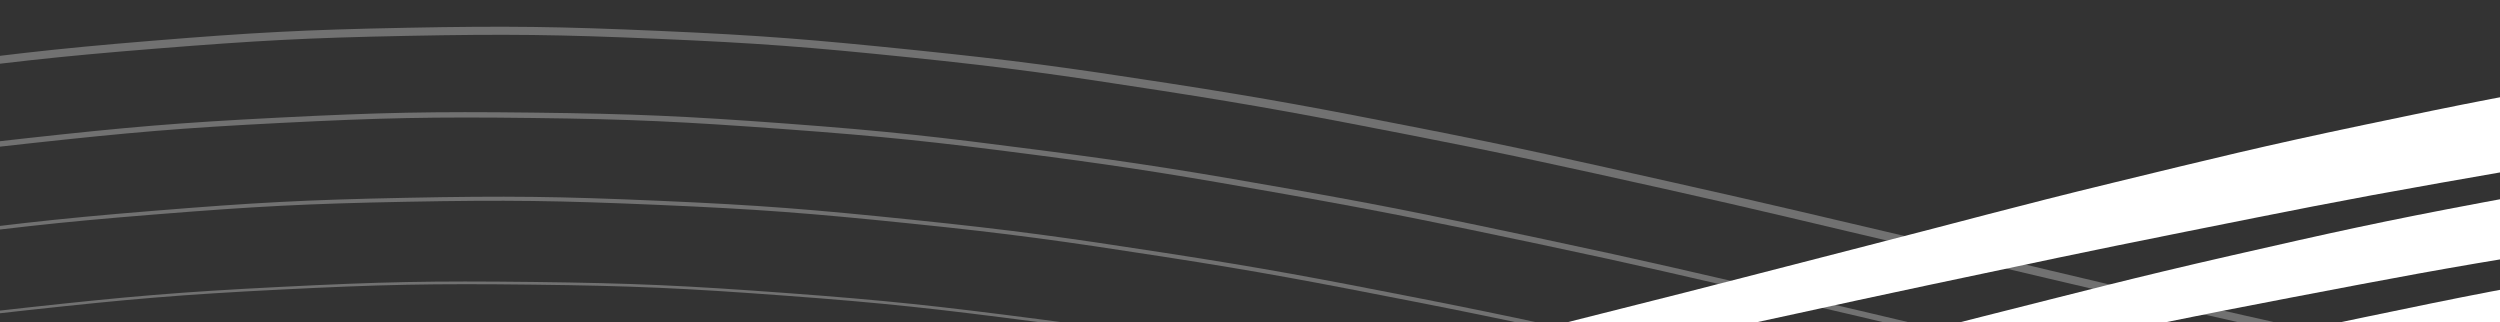 <svg xmlns="http://www.w3.org/2000/svg" width="388" height="50" viewBox="0 0 388 50"><rect x="0" y="0" width="388" height="50" fill="#333333" stroke="none"/><defs><style>.a{fill:#162851;opacity:0.596;mix-blend-mode:multiply;isolation:isolate;}.b{fill:#fff;}.c{clip-path:url(#a);}.d{opacity:0.998;}.d,.e{clip-path:url(#b);}.e{opacity:0.302;}</style><clipPath id="a"><rect class="a" width="388" height="50"/></clipPath><clipPath id="b"><rect class="b" width="1047.079" height="147" transform="translate(0)"/></clipPath></defs><g class="c"><g transform="translate(-656.1 -13)"><g class="d" transform="translate(0 4)"><g transform="translate(-467.799 11.864)"><g transform="translate(0 0)"><path class="b" d="M0,91.667c2.286.546,4.713,3.124,7.384,3.755,15.555,3.663,23.39,5.625,38.952,9.348s23.278,5.728,38.836,9.258,23.371,5.314,38.962,8.393,23.382,4.579,38.984,7,23.4,3.524,39.02,5.116,23.433,2.2,39.056,2.842,23.437.735,39.063.394,23.437-.793,39.067-2.091,23.44-2.238,39.074-4.4,23.462-3.526,39.1-6.4,23.451-4.584,39.078-7.966,23.426-5.311,39.06-8.956,23.466-5.618,39.11-9.261,23.447-5.569,39.1-8.953,23.48-5.1,39.171-7.966,23.552-4.225,39.276-6.381,23.57-3.114,39.323-4.4,23.642-1.71,39.413-2.016,23.664-.2,39.427.489,23.631,1.337,39.381,2.956,23.635,2.7,39.366,5.133,23.6,3.934,39.287,7.017,23.5,4.9,39.171,8.4,23.548,5.427,39.208,9.086,23.465,5.645,39.114,9.2,23.483,5.4,39.121,8.591,23.451,4.788,39.07,7.39,23.44,3.806,39.049,5.625,23.4,2.558,38.973,3.462,23.35,1.136,38.883,1.051,23.3-.385,38.779-1.475,23.191-1.954,38.595-3.973,23.108-3.311,38.447-6.117,23.011-4.471,38.252-7.912,22.726-5.477,37.942-9.288,22.878-5.86,38.176-9.773,22.841-6.047,38.288-9.8,23.206-5.675,38.944-8.98,23.675-4.929,39.763-7.541,24.244-3.816,40.663-5.511,24.8-2.331,41.418-2.962,25.088-.7,41.666-.184,24.908,1.154,41.23,2.752,24.46,2.7,40.393,5.234,23.678,4.207,39.287,7.452c11.56,2.4,18.7,4.117,27.966,6.287v7.27c-13.882-2.813-21.955-4.23-36.684-6.605-15.724-2.535-23.653-3.641-39.042-5.481s-22.936-2.662-37.942-3.726-22.348-1.354-37.1-1.591-21.951-.18-36.665.407S1591.461,77,1576.54,78.4s-22.416,2.328-37.664,4.462-22.978,3.458-38.565,6.21-23.505,4.377-39.391,7.549-24,4.926-40.037,8.314-24.053,5.288-40.159,8.624-24.3,5.022-40.39,8.057-24.078,4.6-40.069,7.133-23.963,3.736-39.886,5.534-23.88,2.525-39.737,3.452-23.75,1.194-39.55,1.181-23.685-.275-39.442-1.251-23.628-1.758-39.359-3.633-23.573-3.114-39.283-5.752-23.562-4.227-39.258-7.442-23.523-5.073-39.2-8.629-23.559-5.509-39.222-9.16-23.469-5.621-39.121-9.1-23.519-5.234-39.16-8.283S843.606,81.119,828,78.7s-23.383-3.539-38.966-5.141-23.375-2.2-38.948-2.866-23.339-.76-38.9-.456-23.335.733-38.919,1.977-23.39,2.141-39,4.25-23.411,3.472-39.052,6.3-23.487,4.5-39.168,7.822-23.534,5.21-39.225,8.809S492.3,104.971,476.6,108.58s-23.57,5.5-39.276,8.853-23.552,5.053-39.251,7.915-23.537,4.243-39.236,6.405-23.545,3.111-39.247,4.408-23.559,1.735-39.269,2.077-23.555.257-39.265-.38-23.555-1.245-39.269-2.807-23.584-2.635-39.316-5.01-23.6-3.847-39.345-6.865-23.6-4.795-39.366-8.216-23.718-5.305-39.5-8.889-23.6-5.566-39.381-9.034C3.169,96.66,1.554,96.306,0,95.967Z" transform="translate(2.234 -63.535)"/><path class="b" d="M0,83.838c8.571,2,15.623,3.765,26.491,6.347,15.58,3.7,23.378,5.7,38.969,9.334s23.393,5.534,39,8.853,23.411,4.98,39.027,7.745,23.436,4.066,39.067,6.083,23.447,2.867,39.081,3.994,23.451,1.485,39.085,1.643,23.454-.033,39.092-.857,23.469-1.522,39.107-3.267,23.465-2.917,39.106-5.461,23.454-4.1,39.1-7.253,23.465-4.976,39.11-8.515,23.458-5.512,39.107-9.179,23.5-5.615,39.153-9.151,23.444-5.387,39.11-8.537,23.519-4.686,39.211-7.213,23.534-3.7,39.247-5.431,23.588-2.414,39.315-3.21,23.606-.957,39.341-.773,23.62.536,39.345,1.7,23.566,2.07,39.287,4.113,23.6,3.331,39.3,6.107,23.527,4.457,39.2,7.773,23.516,5.207,39.189,8.812,23.519,5.572,39.179,9.216,23.444,5.594,39.092,9,23.516,5.113,39.164,8.039,23.455,4.344,39.082,6.586,23.426,3.243,39.038,4.631,23.411,1.885,39,2.314,23.383.4,38.944-.167,23.343-1.131,38.861-2.663,23.271-2.6,38.735-4.992,23.2-3.877,38.591-6.983,23.036-4.953,38.374-8.557,23.015-5.605,38.331-9.464,22.889-5.977,38.234-9.835,22.975-5.9,38.515-9.447,23.378-5.3,39.2-8.266,23.793-4.415,39.918-6.576,24.363-3.067,40.747-4.226,24.724-1.479,41.187-1.559,24.832.1,41.133,1.158,24.41,2.044,40.394,4.146,23.876,3.459,39.553,6.354,23.3,4.686,38.829,8.11c3.61.8,6.782,1.511,9.739,2.186v5.193c-4.68-.936-9.631-1.882-15.742-3.006-15.811-2.906-23.851-4.241-39.5-6.475s-23.437-3.238-38.782-4.692-22.914-1.907-37.935-2.568-22.33-.887-37.192-.733-22.2.486-37.148,1.5-22.383,1.78-37.585,3.575-22.9,2.91-38.411,5.392-23.336,4-39.124,7.012-23.837,4.712-39.817,8.036-24.068,5.157-40.091,8.589-24.01,5.3-40.008,8.571-24.017,4.933-39.954,7.786-23.873,4.264-39.734,6.488-23.782,3.221-39.6,4.632-23.7,1.936-39.464,2.422-23.646.5-39.391.013-23.606-1.006-39.323-2.429-23.584-2.424-39.29-4.689-23.566-3.681-39.25-6.636-23.494-4.716-39.172-8.134-23.556-5.318-39.233-8.955-23.494-5.624-39.157-9.223-23.483-5.485-39.139-8.783-23.5-4.935-39.128-7.7-23.415-4.1-39.031-6.133-23.436-2.865-39.045-4.009-23.386-1.528-38.98-1.719-23.389-.023-38.991.765-23.39,1.471-39.013,3.17-23.44,2.835-39.081,5.33-23.451,4.041-39.117,7.149-23.545,4.892-39.222,8.394-23.494,5.474-39.179,9.121-23.53,5.6-39.222,9.117-23.523,5.345-39.215,8.485-23.537,4.689-39.233,7.22-23.537,3.7-39.226,5.445-23.53,2.452-39.222,3.278-23.541,1.006-39.233.86-23.552-.488-39.247-1.6-23.545-1.966-39.247-3.963-23.555-3.294-39.261-6.024-23.577-4.368-39.3-7.631-23.6-5.13-39.33-8.688-23.613-5.515-39.359-9.1C14.776,88.844,7.857,87.253,0,85.506Z" transform="translate(0 -38.376)"/><path class="b" d="M0,74.293c2.091.486,4.291,1,6.7,1.556,15.619,3.608,23.451,5.576,39.067,9.258S69.181,90.756,84.8,94.253s23.437,5.287,39.067,8.347,23.447,4.556,39.081,6.963,23.462,3.5,39.1,5.079,23.469,2.181,39.114,2.825,23.465.735,39.106.4,23.465-.787,39.114-2.084,23.476-2.237,39.125-4.4,23.469-3.536,39.121-6.41,23.462-4.581,39.114-7.955,23.476-5.285,39.128-8.918,23.487-5.609,39.146-9.237,23.5-5.529,39.161-8.9,23.472-5.084,39.15-7.945,23.526-4.208,39.222-6.351,23.534-3.081,39.233-4.358S695.35,49.6,711.06,49.285s23.588-.218,39.3.464,23.57,1.322,39.269,2.942,23.552,2.722,39.254,5.151,23.552,3.923,39.236,7S891.629,69.706,907.3,73.2s23.495,5.452,39.157,9.109,23.505,5.619,39.164,9.173,23.5,5.4,39.147,8.6,23.472,4.793,39.117,7.407,23.451,3.836,39.085,5.673,23.454,2.589,39.074,3.512,23.433,1.157,39.034,1.1,23.411-.347,39-1.385,23.371-1.849,38.919-3.808,23.325-3.233,38.829-5.973,23.281-4.37,38.724-7.721,23.08-5.311,38.483-9.033,23.126-5.741,38.522-9.578,23.007-5.92,38.461-9.611,23.181-5.586,38.814-8.843,23.48-4.855,39.359-7.441,23.869-3.822,40.008-5.492,24.374-2.264,40.675-2.862,24.561-.639,40.8-.133,24.4,1.1,40.44,2.665,24,2.666,39.756,5.131,23.473,4.061,39.027,7.208c12.342,2.494,19.69,4.2,29.988,6.537v3.638c-12.681-2.608-20.621-4.091-34.664-6.44-15.771-2.635-23.725-3.815-39.3-5.726s-23.274-2.728-38.566-3.827-22.813-1.434-37.9-1.678-22.485-.155-37.52.459-22.456,1.2-37.65,2.618-22.863,2.325-38.324,4.484-23.274,3.509-38.977,6.308-23.638,4.448-39.51,7.688S1434.53,80,1418.593,83.469s-23.873,5.392-39.81,8.819-23.952,5.186-39.845,8.311-23.783,4.722-39.611,7.323-23.718,3.82-39.5,5.679-23.653,2.641-39.406,3.618-23.609,1.257-39.34,1.268-23.585-.244-39.294-1.2-23.552-1.726-39.254-3.584-23.548-3.077-39.24-5.7-23.534-4.214-39.218-7.422-23.512-5.06-39.186-8.621-23.487-5.539-39.161-9.193-23.509-5.594-39.171-9.07-23.5-5.26-39.153-8.32-23.458-4.571-39.092-6.993-23.451-3.521-39.078-5.12-23.444-2.208-39.06-2.88-23.418-.782-39.034-.485-23.426.718-39.053,1.97S648.639,54.033,633,56.155s-23.447,3.488-39.106,6.323-23.516,4.5-39.186,7.846-23.5,5.25-39.168,8.866S492.03,84.782,476.352,88.4s-23.516,5.529-39.2,8.893-23.523,5.061-39.211,7.926-23.523,4.237-39.211,6.4-23.52,3.108-39.207,4.405S296,117.768,280.308,118.11s-23.534.265-39.218-.375-23.53-1.25-39.222-2.826-23.534-2.655-39.229-5.047-23.541-3.87-39.24-6.9S99.843,98.151,84.134,94.7s-23.588-5.378-39.294-9S21.291,80.1,5.578,76.573C3.6,76.132,1.756,75.715,0,75.323Z" transform="translate(0 -15.45)"/><path class="b" d="M0,64.234c8.362,1.932,15.385,3.643,26.065,6.15,15.627,3.669,23.444,5.651,39.082,9.266s23.454,5.5,39.1,8.8,23.472,4.947,39.121,7.7,23.469,4.051,39.11,6.063,23.473,2.865,39.121,3.989,23.473,1.474,39.121,1.628,23.473-.029,39.125-.855,23.473-1.528,39.128-3.273,23.476-2.916,39.128-5.452,23.483-4.091,39.135-7.24,23.48-4.977,39.132-8.512,23.483-5.5,39.146-9.157,23.483-5.625,39.146-9.151,23.494-5.348,39.164-8.484,23.516-4.671,39.2-7.193,23.512-3.686,39.2-5.408,23.537-2.405,39.236-3.2,23.548-.96,39.251-.772,23.548.554,39.251,1.709,23.552,2.02,39.244,4.059,23.523,3.364,39.2,6.141,23.534,4.425,39.211,7.738,23.491,5.208,39.157,8.812,23.523,5.576,39.179,9.214,23.49,5.568,39.146,8.98,23.483,5.144,39.143,8.077,23.483,4.344,39.128,6.6,23.458,3.255,39.092,4.658,23.455,1.9,39.085,2.344,23.448.421,39.063-.12,23.419-1.106,39.027-2.6,23.411-2.524,38.991-4.867,23.379-3.8,38.916-6.849,23.271-4.846,38.768-8.37,23.267-5.484,38.739-9.248,23.162-5.818,38.623-9.574,23.123-5.756,38.667-9.216,23.328-5.194,39.049-8.092,23.613-4.285,39.528-6.392,23.963-3.023,40.051-4.158,24.237-1.449,40.365-1.518,24.273.165,40.289,1.174,24.01,1.866,39.817,3.865,23.577,3.358,39.208,6.136,23.375,4.432,38.94,7.743c4.244.9,7.893,1.7,11.3,2.459v2.444c-4.229-.865-8.737-1.755-14.188-2.8-15.767-3.02-23.689-4.491-39.395-6.84s-23.588-3.362-39.117-4.915-23.206-2.133-38.516-2.846-22.845-.883-38.043-.719-22.712.508-37.96,1.546-22.863,1.8-38.277,3.643-23.187,3.023-38.8,5.575-23.491,4.1-39.276,7.188-23.793,4.843-39.669,8.266-23.848,5.324-39.7,8.849-23.765,5.432-39.593,8.785-23.758,5.054-39.557,7.973-23.671,4.345-39.42,6.622-23.61,3.308-39.333,4.756-23.584,1.983-39.3,2.492-23.567.524-39.273.057-23.544-.986-39.243-2.4-23.545-2.4-39.233-4.662-23.523-3.685-39.2-6.631-23.512-4.681-39.189-8.094S981.066,80.8,965.4,77.157s-23.491-5.625-39.15-9.227-23.516-5.475-39.171-8.779-23.472-4.969-39.121-7.736-23.483-4.067-39.124-6.1-23.455-2.909-39.089-4.063-23.447-1.516-39.078-1.7-23.44-.024-39.074.765-23.447,1.471-39.1,3.177-23.476,2.846-39.132,5.35-23.473,4.047-39.132,7.173-23.5,4.933-39.172,8.447-23.5,5.471-39.175,9.121-23.509,5.614-39.19,9.139-23.516,5.344-39.2,8.488-23.516,4.7-39.193,7.236-23.519,3.706-39.2,5.451-23.523,2.445-39.2,3.273-23.523,1.01-39.2.859-23.53-.494-39.211-1.612-23.53-1.967-39.211-3.969-23.534-3.3-39.214-6.046S119.541,92,103.856,88.724s-23.541-5.156-39.233-8.738-23.545-5.551-39.247-9.167C15.01,68.429,8.041,66.793,0,64.977Z" transform="translate(0 7.761)"/></g></g></g><g class="e" transform="translate(475.877)"><g transform="translate(-467.799 11.864)"><g transform="translate(0 0)"><path class="b" d="M0,93.667c2.286.546,4.713,1.124,7.384,1.755,15.555,3.663,23.39,5.625,38.952,9.348s23.278,5.728,38.836,9.258,23.371,5.314,38.962,8.393,23.382,4.579,38.984,7,23.4,3.524,39.02,5.116,23.433,2.2,39.056,2.842,23.437.735,39.063.394,23.437-.793,39.067-2.091,23.44-2.238,39.074-4.4,23.462-3.526,39.1-6.4,23.451-4.584,39.078-7.966,23.426-5.311,39.06-8.956,23.466-5.618,39.11-9.261,23.447-5.569,39.1-8.953,23.48-5.1,39.171-7.966,23.552-4.225,39.276-6.381,23.57-3.114,39.323-4.4,23.642-1.71,39.413-2.016,23.664-.2,39.427.489,23.631,1.337,39.381,2.956,23.635,2.7,39.366,5.133,23.6,3.934,39.287,7.017,23.5,4.9,39.171,8.4,23.548,5.427,39.208,9.086,23.465,5.645,39.114,9.2,23.483,5.4,39.121,8.591,23.451,4.788,39.07,7.39,23.44,3.806,39.049,5.625,23.4,2.558,38.973,3.462,23.35,1.136,38.883,1.051,23.3-.385,38.779-1.475,23.191-1.954,38.595-3.973,23.108-3.311,38.447-6.117,23.011-4.471,38.252-7.912,22.726-5.477,37.942-9.288,22.878-5.86,38.176-9.773,22.841-6.047,38.288-9.8,23.206-5.675,38.944-8.98,23.675-4.929,39.763-7.541,24.244-3.816,40.663-5.511,24.8-2.331,41.418-2.962,25.088-.7,41.666-.184,24.908,1.154,41.23,2.752,24.46,2.7,40.393,5.234,23.678,4.207,39.287,7.452c11.56,2.4,18.7,4.117,27.966,6.287v7.27c-13.882-2.813-21.955-4.23-36.684-6.605-15.724-2.535-23.653-3.641-39.042-5.481s-22.936-2.662-37.942-3.726-22.348-1.354-37.1-1.591-21.951-.18-36.665.407S1591.461,77,1576.54,78.4s-22.416,2.328-37.664,4.462-22.978,3.458-38.565,6.21-23.505,4.377-39.391,7.549-24,4.926-40.037,8.314-24.053,5.288-40.159,8.624-24.3,5.022-40.39,8.057-24.078,4.6-40.069,7.133-23.963,3.736-39.886,5.534-23.88,2.525-39.737,3.452-23.75,1.194-39.55,1.181-23.685-.275-39.442-1.251-23.628-1.758-39.359-3.633-23.573-3.114-39.283-5.752-23.562-4.227-39.258-7.442-23.523-5.073-39.2-8.629-23.559-5.509-39.222-9.16-23.469-5.621-39.121-9.1-23.519-5.234-39.16-8.283S843.606,81.119,828,78.7s-23.383-3.539-38.966-5.141-23.375-2.2-38.948-2.866-23.339-.76-38.9-.456-23.335.733-38.919,1.977-23.39,2.141-39,4.25-23.411,3.472-39.052,6.3-23.487,4.5-39.168,7.822-23.534,5.21-39.225,8.809S492.3,104.971,476.6,108.58s-23.57,5.5-39.276,8.853-23.552,5.053-39.251,7.915-23.537,4.243-39.236,6.405-23.545,3.111-39.247,4.408-23.559,1.735-39.269,2.077-23.555.257-39.265-.38-23.555-1.245-39.269-2.807-23.584-2.635-39.316-5.01-23.6-3.847-39.345-6.865-23.6-4.795-39.366-8.216-23.718-5.305-39.5-8.889-23.6-5.566-39.381-9.034C3.169,96.66,1.554,96.306,0,95.967Z" transform="translate(0 -63.535)"/><path class="b" d="M0,83.838c8.571,2,15.623,3.765,26.491,6.347,15.58,3.7,23.378,5.7,38.969,9.334s23.393,5.534,39,8.853,23.411,4.98,39.027,7.745,23.436,4.066,39.067,6.083,23.447,2.867,39.081,3.994,23.451,1.485,39.085,1.643,23.454-.033,39.092-.857,23.469-1.522,39.107-3.267,23.465-2.917,39.106-5.461,23.454-4.1,39.1-7.253,23.465-4.976,39.11-8.515,23.458-5.512,39.107-9.179,23.5-5.615,39.153-9.151,23.444-5.387,39.11-8.537,23.519-4.686,39.211-7.213,23.534-3.7,39.247-5.431,23.588-2.414,39.315-3.21,23.606-.957,39.341-.773,23.62.536,39.345,1.7,23.566,2.07,39.287,4.113,23.6,3.331,39.3,6.107,23.527,4.457,39.2,7.773,23.516,5.207,39.189,8.812,23.519,5.572,39.179,9.216,23.444,5.594,39.092,9,23.516,5.113,39.164,8.039,23.455,4.344,39.082,6.586,23.426,3.243,39.038,4.631,23.411,1.885,39,2.314,23.383.4,38.944-.167,23.343-1.131,38.861-2.663,23.271-2.6,38.735-4.992,23.2-3.877,38.591-6.983,23.036-4.953,38.374-8.557,23.015-5.605,38.331-9.464,22.889-5.977,38.234-9.835,22.975-5.9,38.515-9.447,23.378-5.3,39.2-8.266,23.793-4.415,39.918-6.576,24.363-3.067,40.747-4.226,24.724-1.479,41.187-1.559,24.832.1,41.133,1.158,24.41,2.044,40.394,4.146,23.876,3.459,39.553,6.354,23.3,4.686,38.829,8.11c3.61.8,6.782,1.511,9.739,2.186v5.193c-4.68-.936-9.631-1.882-15.742-3.006-15.811-2.906-23.851-4.241-39.5-6.475s-23.437-3.238-38.782-4.692-22.914-1.907-37.935-2.568-22.33-.887-37.192-.733-22.2.486-37.148,1.5-22.383,1.78-37.585,3.575-22.9,2.91-38.411,5.392-23.336,4-39.124,7.012-23.837,4.712-39.817,8.036-24.068,5.157-40.091,8.589-24.01,5.3-40.008,8.571-24.017,4.933-39.954,7.786-23.873,4.264-39.734,6.488-23.782,3.221-39.6,4.632-23.7,1.936-39.464,2.422-23.646.5-39.391.013-23.606-1.006-39.323-2.429-23.584-2.424-39.29-4.689-23.566-3.681-39.25-6.636-23.494-4.716-39.172-8.134-23.556-5.318-39.233-8.955-23.494-5.624-39.157-9.223-23.483-5.485-39.139-8.783-23.5-4.935-39.128-7.7-23.415-4.1-39.031-6.133-23.436-2.865-39.045-4.009-23.386-1.528-38.98-1.719-23.389-.023-38.991.765-23.39,1.471-39.013,3.17-23.44,2.835-39.081,5.33-23.451,4.041-39.117,7.149-23.545,4.892-39.222,8.394-23.494,5.474-39.179,9.121-23.53,5.6-39.222,9.117-23.523,5.345-39.215,8.485-23.537,4.689-39.233,7.22-23.537,3.7-39.226,5.445-23.53,2.452-39.222,3.278-23.541,1.006-39.233.86-23.552-.488-39.247-1.6-23.545-1.966-39.247-3.963-23.555-3.294-39.261-6.024-23.577-4.368-39.3-7.631-23.6-5.13-39.33-8.688-23.613-5.515-39.359-9.1C14.776,88.844,7.857,87.253,0,85.506Z" transform="translate(0 -40.376)"/><path class="b" d="M0,74.293c2.091.486,4.291,1,6.7,1.556,15.619,3.608,23.451,5.576,39.067,9.258S69.181,90.756,84.8,94.253s23.437,5.287,39.067,8.347,23.447,4.556,39.081,6.963,23.462,3.5,39.1,5.079,23.469,2.181,39.114,2.825,23.465.735,39.106.4,23.465-.787,39.114-2.084,23.476-2.237,39.125-4.4,23.469-3.536,39.121-6.41,23.462-4.581,39.114-7.955,23.476-5.285,39.128-8.918,23.487-5.609,39.146-9.237,23.5-5.529,39.161-8.9,23.472-5.084,39.15-7.945,23.526-4.208,39.222-6.351,23.534-3.081,39.233-4.358S695.35,49.6,711.06,49.285s23.588-.218,39.3.464,23.57,1.322,39.269,2.942,23.552,2.722,39.254,5.151,23.552,3.923,39.236,7S891.629,69.706,907.3,73.2s23.495,5.452,39.157,9.109,23.505,5.619,39.164,9.173,23.5,5.4,39.147,8.6,23.472,4.793,39.117,7.407,23.451,3.836,39.085,5.673,23.454,2.589,39.074,3.512,23.433,1.157,39.034,1.1,23.411-.347,39-1.385,23.371-1.849,38.919-3.808,23.325-3.233,38.829-5.973,23.281-4.37,38.724-7.721,23.08-5.311,38.483-9.033,23.126-5.741,38.522-9.578,23.007-5.92,38.461-9.611,23.181-5.586,38.814-8.843,23.48-4.855,39.359-7.441,23.869-3.822,40.008-5.492,24.374-2.264,40.675-2.862,24.561-.639,40.8-.133,24.4,1.1,40.44,2.665,24,2.666,39.756,5.131,23.473,4.061,39.027,7.208c12.342,2.494,19.69,4.2,29.988,6.537v3.638c-12.681-2.608-20.621-4.091-34.664-6.44-15.771-2.635-23.725-3.815-39.3-5.726s-23.274-2.728-38.566-3.827-22.813-1.434-37.9-1.678-22.485-.155-37.52.459-22.456,1.2-37.65,2.618-22.863,2.325-38.324,4.484-23.274,3.509-38.977,6.308-23.638,4.448-39.51,7.688S1434.53,80,1418.593,83.469s-23.873,5.392-39.81,8.819-23.952,5.186-39.845,8.311-23.783,4.722-39.611,7.323-23.718,3.82-39.5,5.679-23.653,2.641-39.406,3.618-23.609,1.257-39.34,1.268-23.585-.244-39.294-1.2-23.552-1.726-39.254-3.584-23.548-3.077-39.24-5.7-23.534-4.214-39.218-7.422-23.512-5.06-39.186-8.621-23.487-5.539-39.161-9.193-23.509-5.594-39.171-9.07-23.5-5.26-39.153-8.32-23.458-4.571-39.092-6.993-23.451-3.521-39.078-5.12-23.444-2.208-39.06-2.88-23.418-.782-39.034-.485-23.426.718-39.053,1.97S648.639,54.033,633,56.155s-23.447,3.488-39.106,6.323-23.516,4.5-39.186,7.846-23.5,5.25-39.168,8.866S492.03,84.782,476.352,88.4s-23.516,5.529-39.2,8.893-23.523,5.061-39.211,7.926-23.523,4.237-39.211,6.4-23.52,3.108-39.207,4.405S296,117.768,280.308,118.11s-23.534.265-39.218-.375-23.53-1.25-39.222-2.826-23.534-2.655-39.229-5.047-23.541-3.87-39.24-6.9S99.843,98.151,84.134,94.7s-23.588-5.378-39.294-9S21.291,80.1,5.578,76.573C3.6,76.132,1.756,75.715,0,75.323Z" transform="translate(0 -17.45)"/><path class="b" d="M0,64.234c8.362,1.932,15.385,3.643,26.065,6.15,15.627,3.669,23.444,5.651,39.082,9.266s23.454,5.5,39.1,8.8,23.472,4.947,39.121,7.7,23.469,4.051,39.11,6.063,23.473,2.865,39.121,3.989,23.473,1.474,39.121,1.628,23.473-.029,39.125-.855,23.473-1.528,39.128-3.273,23.476-2.916,39.128-5.452,23.483-4.091,39.135-7.24,23.48-4.977,39.132-8.512,23.483-5.5,39.146-9.157,23.483-5.625,39.146-9.151,23.494-5.348,39.164-8.484,23.516-4.671,39.2-7.193,23.512-3.686,39.2-5.408,23.537-2.405,39.236-3.2,23.548-.96,39.251-.772,23.548.554,39.251,1.709,23.552,2.02,39.244,4.059,23.523,3.364,39.2,6.141,23.534,4.425,39.211,7.738,23.491,5.208,39.157,8.812,23.523,5.576,39.179,9.214,23.49,5.568,39.146,8.98,23.483,5.144,39.143,8.077,23.483,4.344,39.128,6.6,23.458,3.255,39.092,4.658,23.455,1.9,39.085,2.344,23.448.421,39.063-.12,23.419-1.106,39.027-2.6,23.411-2.524,38.991-4.867,23.379-3.8,38.916-6.849,23.271-4.846,38.768-8.37,23.267-5.484,38.739-9.248,23.162-5.818,38.623-9.574,23.123-5.756,38.667-9.216,23.328-5.194,39.049-8.092,23.613-4.285,39.528-6.392,23.963-3.023,40.051-4.158,24.237-1.449,40.365-1.518,24.273.165,40.289,1.174,24.01,1.866,39.817,3.865,23.577,3.358,39.208,6.136,23.375,4.432,38.94,7.743c4.244.9,7.893,1.7,11.3,2.459v2.444c-4.229-.865-8.737-1.755-14.188-2.8-15.767-3.02-23.689-4.491-39.395-6.84s-23.588-3.362-39.117-4.915-23.206-2.133-38.516-2.846-22.845-.883-38.043-.719-22.712.508-37.96,1.546-22.863,1.8-38.277,3.643-23.187,3.023-38.8,5.575-23.491,4.1-39.276,7.188-23.793,4.843-39.669,8.266-23.848,5.324-39.7,8.849-23.765,5.432-39.593,8.785-23.758,5.054-39.557,7.973-23.671,4.345-39.42,6.622-23.61,3.308-39.333,4.756-23.584,1.983-39.3,2.492-23.567.524-39.273.057-23.544-.986-39.243-2.4-23.545-2.4-39.233-4.662-23.523-3.685-39.2-6.631-23.512-4.681-39.189-8.094S981.066,80.8,965.4,77.157s-23.491-5.625-39.15-9.227-23.516-5.475-39.171-8.779-23.472-4.969-39.121-7.736-23.483-4.067-39.124-6.1-23.455-2.909-39.089-4.063-23.447-1.516-39.078-1.7-23.44-.024-39.074.765-23.447,1.471-39.1,3.177-23.476,2.846-39.132,5.35-23.473,4.047-39.132,7.173-23.5,4.933-39.172,8.447-23.5,5.471-39.175,9.121-23.509,5.614-39.19,9.139-23.516,5.344-39.2,8.488-23.516,4.7-39.193,7.236-23.519,3.706-39.2,5.451-23.523,2.445-39.2,3.273-23.523,1.01-39.2.859-23.53-.494-39.211-1.612-23.53-1.967-39.211-3.969-23.534-3.3-39.214-6.046S119.541,92,103.856,88.724s-23.541-5.156-39.233-8.738-23.545-5.551-39.247-9.167C15.01,68.429,8.041,66.793,0,64.977Z" transform="translate(0 5.761)"/></g></g></g></g></g></svg>